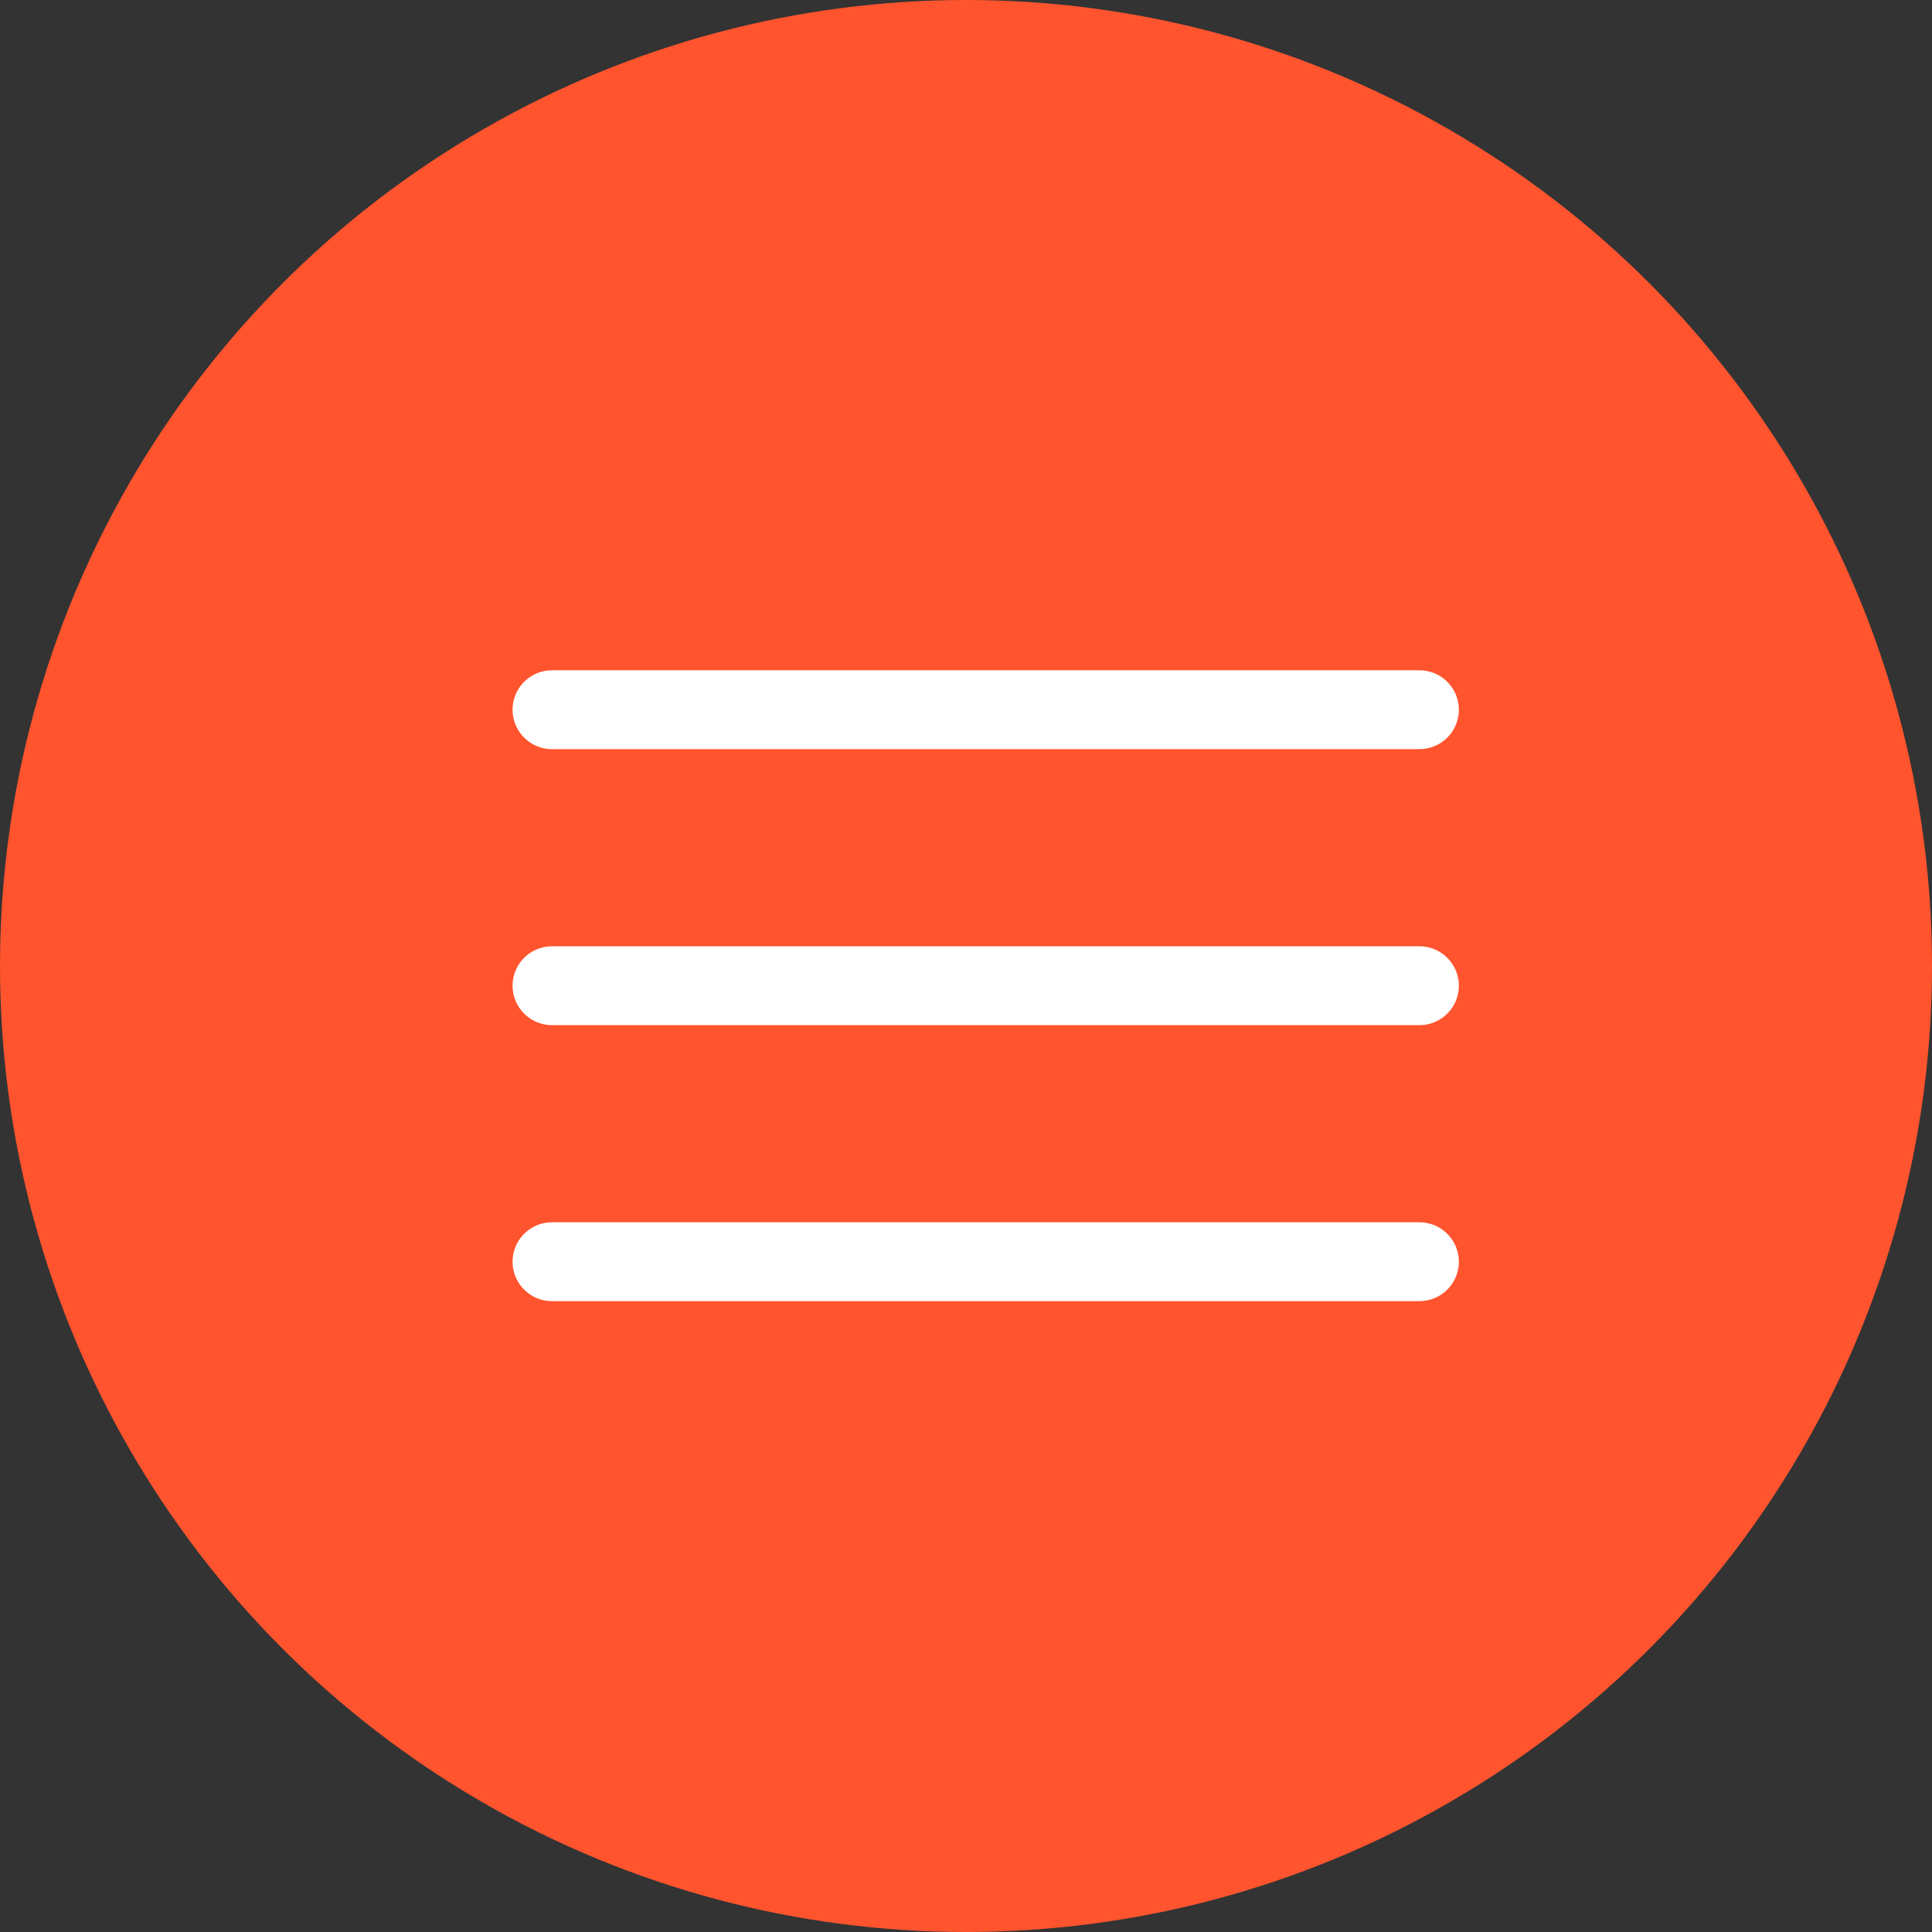 <?xml version="1.0" encoding="UTF-8"?> <svg xmlns="http://www.w3.org/2000/svg" width="49" height="49" viewBox="0 0 49 49" fill="none"><rect x="0" y="0" width="49" height="49" fill="#333333" stroke="none"/><circle cx="24.5" cy="24.5" r="24.5" fill="#FF542E"></circle><path d="M14 18H36M14 25H36M14 32H36" stroke="white" stroke-width="2" stroke-linecap="round"></path></svg> 